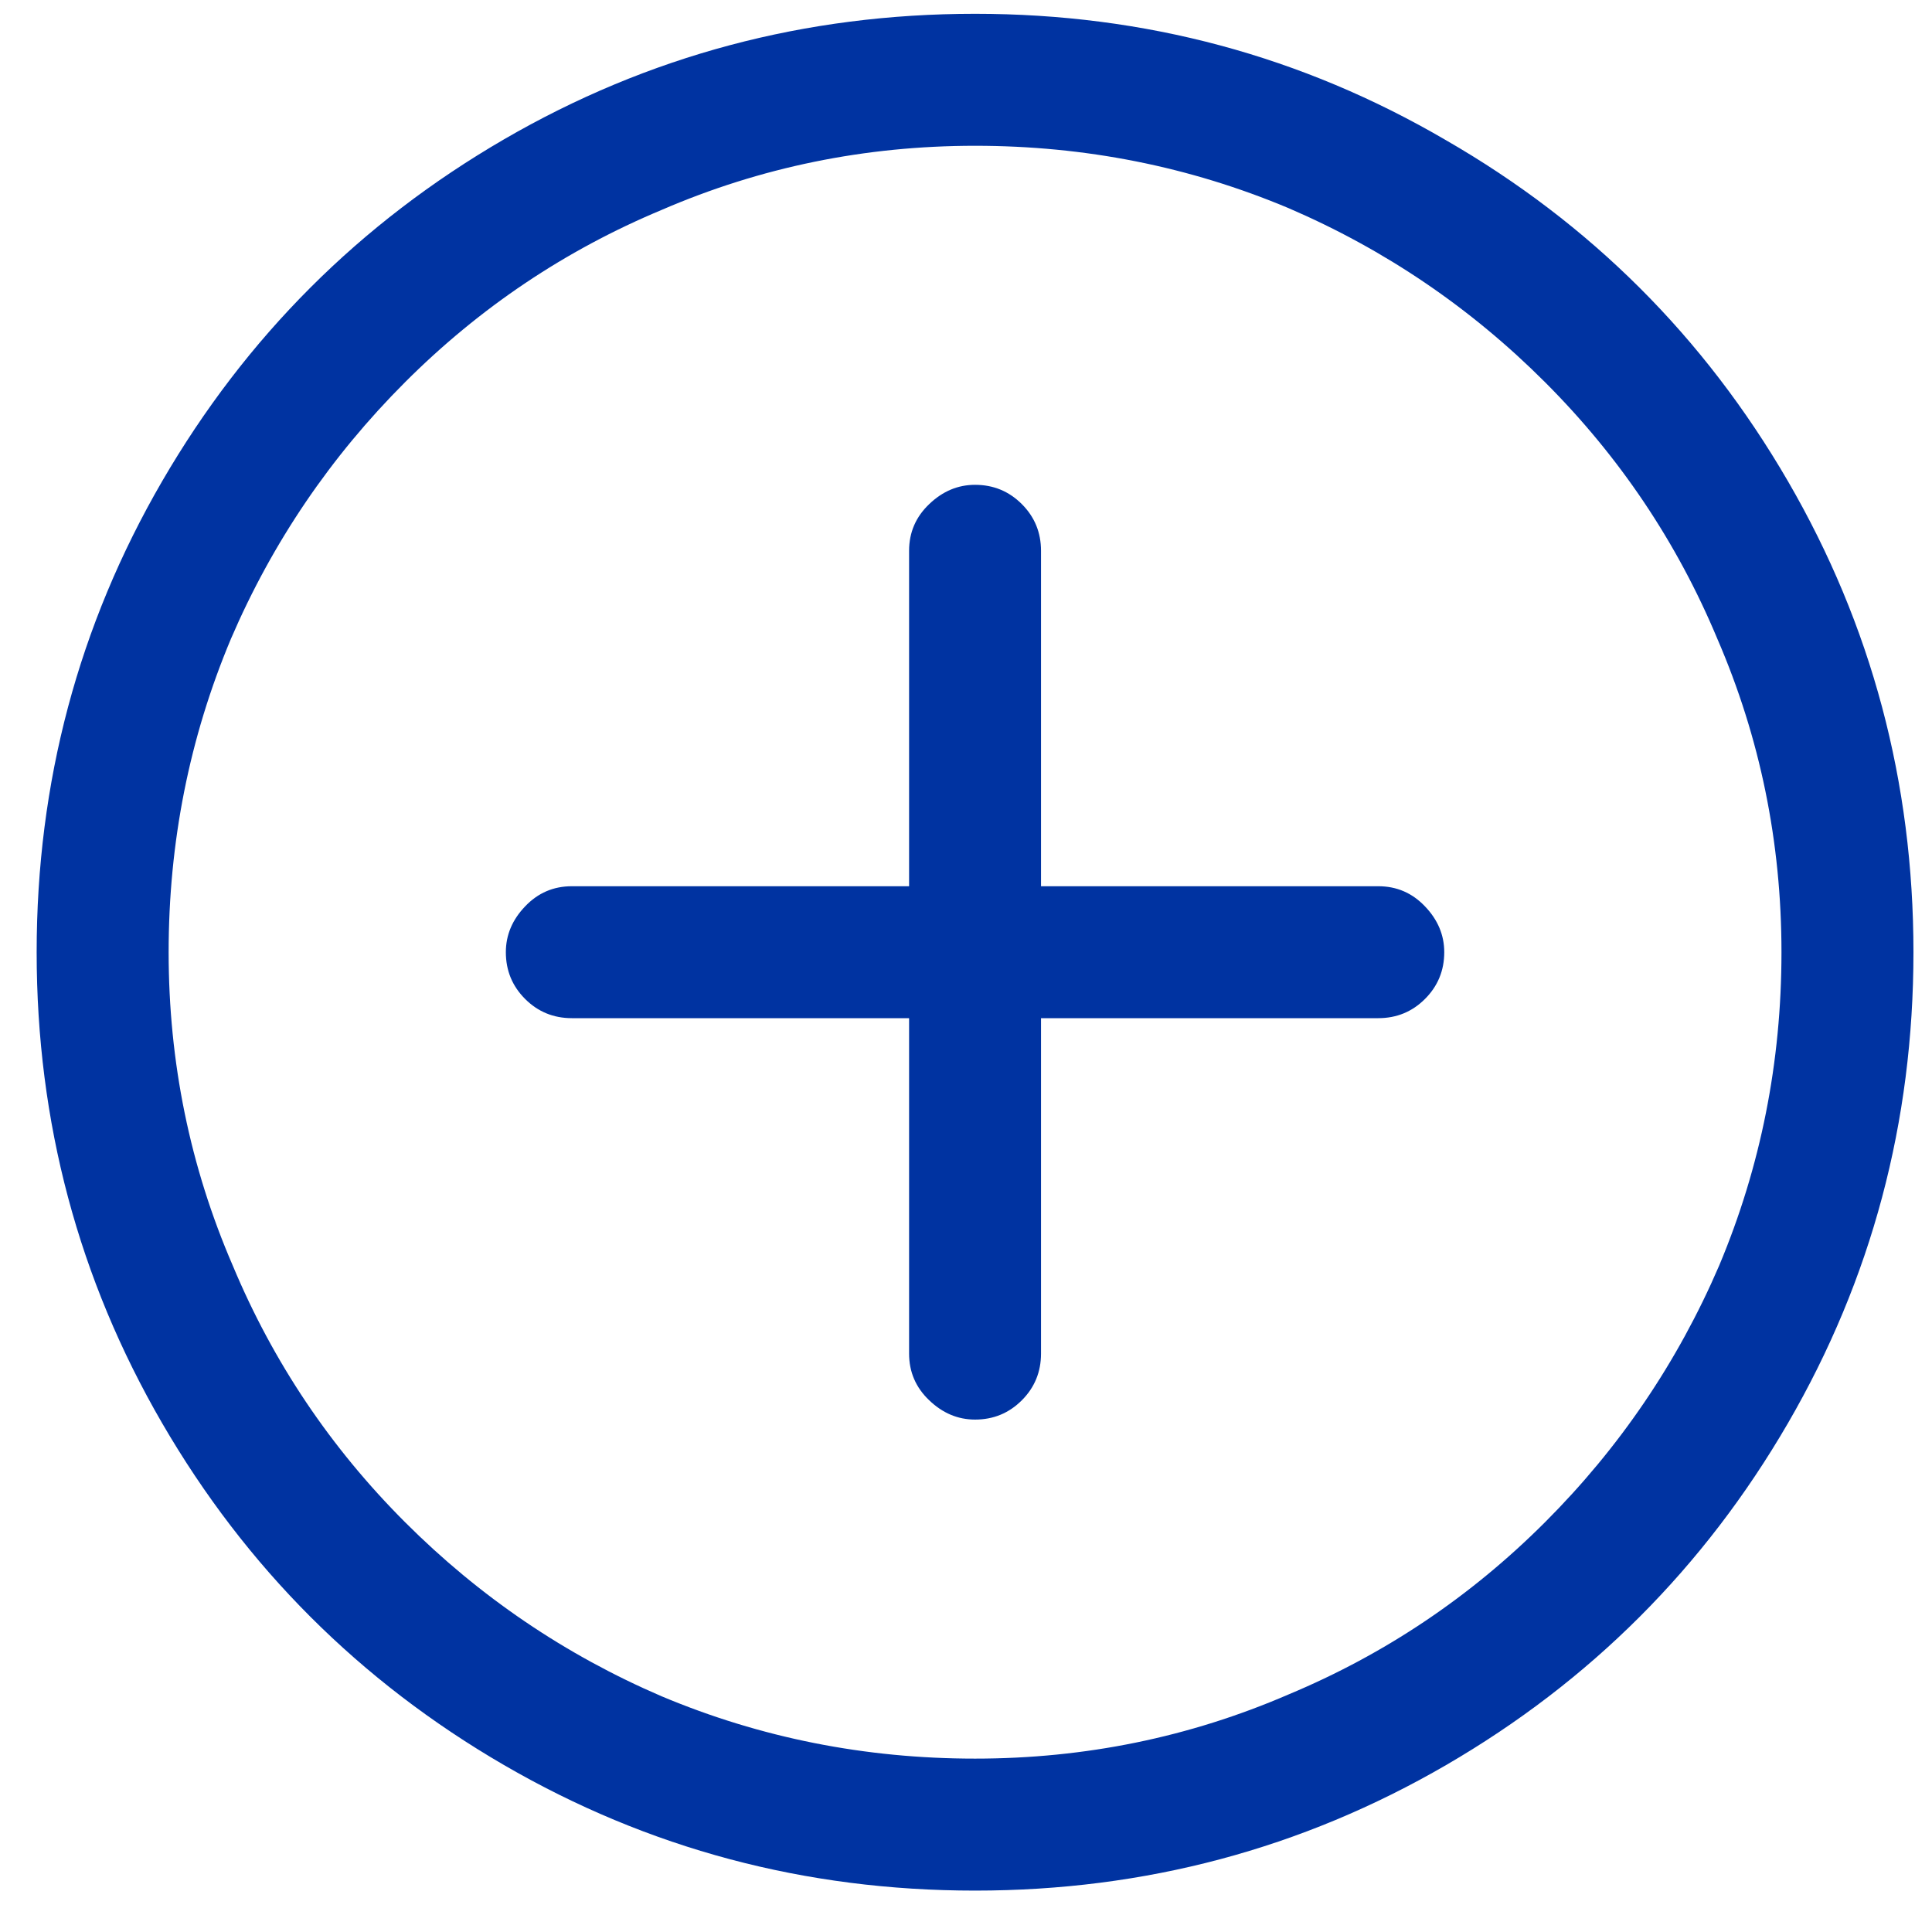 <?xml version="1.0" encoding="UTF-8"?>
<svg width="35px" height="35px" viewBox="0 0 35 35" version="1.1" xmlns="http://www.w3.org/2000/svg" xmlns:xlink="http://www.w3.org/1999/xlink">
    <title>Shape</title>
    <g id="Page-1" stroke="none" stroke-width="1" fill="none" fill-rule="evenodd">
        <g id="TMH---Working-At-TMH-WORK2" transform="translate(-1149, -4465)" fill="#0033A1" fill-rule="nonzero">
            <g id="Group-3" transform="translate(230, 4444)">
                <g id="plus-circle-o---anticon" transform="translate(919.664, 21.25)">
                    <path d="M25.533,2.291 C22.921,0.764 20.077,0 17,0 C13.923,0 11.079,0.758 8.467,2.274 C5.855,3.791 3.791,5.855 2.274,8.467 C0.758,11.079 0,13.923 0,17 C0,20.077 0.758,22.921 2.274,25.533 C3.791,28.145 5.855,30.209 8.467,31.726 C11.079,33.242 13.923,34 17,34 C20.077,34 22.921,33.242 25.533,31.726 C28.145,30.209 30.209,28.145 31.726,25.533 C33.242,22.921 34,20.077 34,17 C34,13.923 33.242,11.079 31.726,8.467 C30.209,5.855 28.145,3.796 25.533,2.291 Z M27.326,27.326 C25.976,28.676 24.426,29.717 22.678,30.447 C20.885,31.222 18.992,31.609 17,31.609 C15.008,31.609 13.115,31.233 11.322,30.48 C9.574,29.728 8.024,28.676 6.674,27.326 C5.324,25.976 4.283,24.426 3.553,22.678 C2.778,20.885 2.391,18.992 2.391,17 C2.391,15.008 2.767,13.115 3.52,11.322 C4.272,9.574 5.324,8.024 6.674,6.674 C8.024,5.324 9.574,4.283 11.322,3.553 C13.115,2.778 15.008,2.391 17,2.391 C18.992,2.391 20.885,2.767 22.678,3.52 C24.426,4.272 25.976,5.324 27.326,6.674 C28.676,8.024 29.717,9.574 30.447,11.322 C31.222,13.115 31.609,15.008 31.609,17 C31.609,18.992 31.233,20.885 30.48,22.678 C29.728,24.426 28.676,25.976 27.326,27.326 Z M24.305,15.805 L18.195,15.805 L18.195,9.729 C18.195,9.396 18.079,9.114 17.847,8.882 C17.614,8.649 17.332,8.533 17,8.533 L17,8.533 C16.69,8.533 16.413,8.649 16.17,8.882 C15.926,9.114 15.805,9.396 15.805,9.729 L15.805,15.805 L9.695,15.805 C9.363,15.805 9.081,15.926 8.849,16.17 C8.616,16.413 8.5,16.69 8.5,17 L8.5,17 C8.5,17.332 8.616,17.614 8.849,17.847 C9.081,18.079 9.363,18.195 9.695,18.195 L15.805,18.195 L15.805,24.271 C15.805,24.604 15.926,24.886 16.17,25.118 C16.413,25.351 16.69,25.467 17,25.467 L17,25.467 C17.332,25.467 17.614,25.351 17.847,25.118 C18.079,24.886 18.195,24.604 18.195,24.271 L18.195,18.195 L24.305,18.195 C24.637,18.195 24.919,18.079 25.151,17.847 C25.384,17.614 25.5,17.332 25.5,17 L25.5,17 C25.5,16.69 25.384,16.413 25.151,16.17 C24.919,15.926 24.637,15.805 24.305,15.805 Z" id="Shape"></path>
                </g>
            </g>
        </g>
    </g>
</svg>